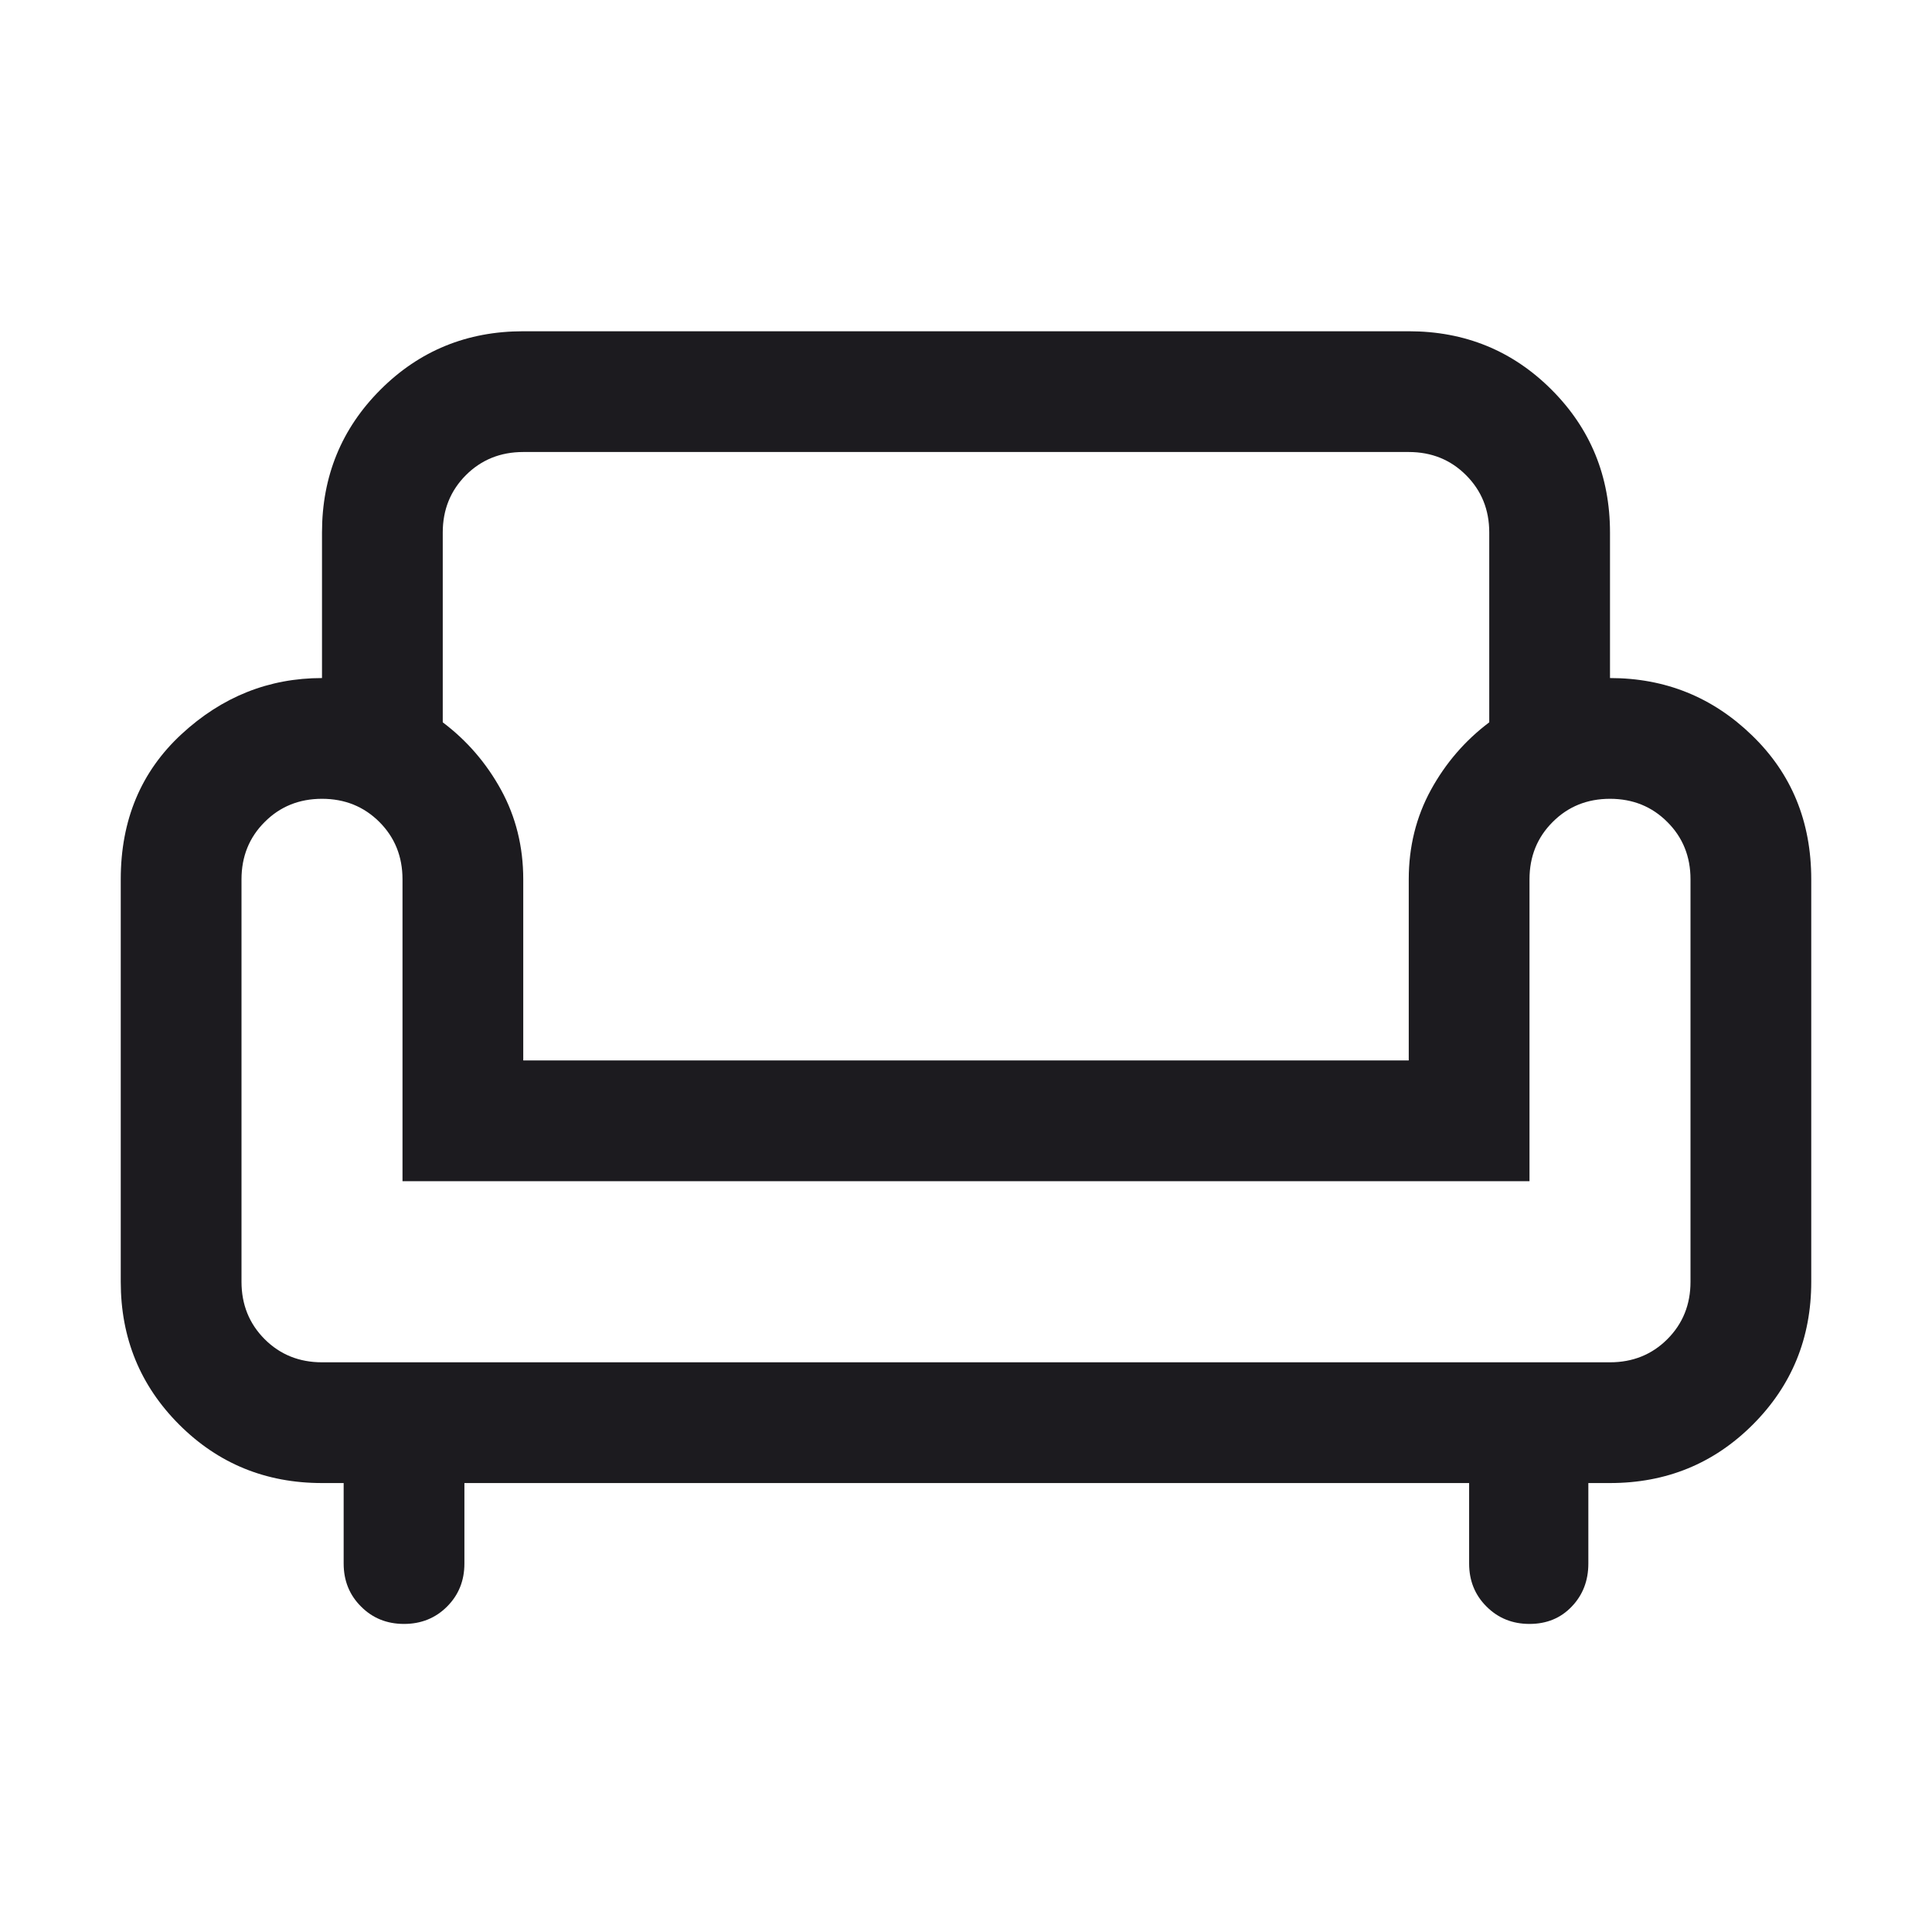 <svg width="24" height="24" viewBox="0 0 24 24" fill="none" xmlns="http://www.w3.org/2000/svg">
<mask id="mask0_1420_1325" style="mask-type:alpha" maskUnits="userSpaceOnUse" x="0" y="0" width="24" height="24">
<rect width="24" height="24" fill="#D9D9D9"/>
</mask>
<g mask="url(#mask0_1420_1325)">
<path d="M5.019 20.173C4.806 20.173 4.628 20.101 4.485 19.957C4.341 19.814 4.269 19.636 4.269 19.423V18.423H4C3.301 18.423 2.71 18.181 2.226 17.697C1.742 17.213 1.5 16.622 1.5 15.923V10.923C1.5 10.186 1.752 9.585 2.255 9.12C2.758 8.655 3.34 8.423 4 8.423V6.615C4 5.917 4.242 5.325 4.726 4.841C5.21 4.357 5.801 4.115 6.5 4.115H17.5C18.199 4.115 18.79 4.357 19.274 4.841C19.758 5.325 20 5.917 20 6.615V8.423C20.686 8.423 21.274 8.66 21.764 9.135C22.255 9.609 22.5 10.205 22.5 10.923V15.923C22.5 16.622 22.258 17.213 21.774 17.697C21.29 18.181 20.699 18.423 20 18.423H19.731V19.423C19.731 19.636 19.662 19.814 19.525 19.957C19.388 20.101 19.213 20.173 19 20.173C18.788 20.173 18.61 20.101 18.466 19.957C18.322 19.814 18.25 19.636 18.25 19.423V18.423H5.769V19.423C5.769 19.636 5.697 19.814 5.553 19.958C5.41 20.101 5.231 20.173 5.019 20.173ZM4 16.923H20C20.283 16.923 20.521 16.827 20.712 16.636C20.904 16.444 21 16.206 21 15.923V10.923C21 10.64 20.904 10.402 20.712 10.211C20.521 10.019 20.283 9.923 20 9.923C19.717 9.923 19.479 10.019 19.288 10.211C19.096 10.402 19 10.64 19 10.923V14.673H5V10.923C5 10.64 4.904 10.402 4.713 10.211C4.521 10.019 4.283 9.923 4 9.923C3.717 9.923 3.479 10.019 3.288 10.211C3.096 10.402 3 10.64 3 10.923V15.923C3 16.206 3.096 16.444 3.288 16.636C3.479 16.827 3.717 16.923 4 16.923ZM6.5 13.173H17.5V10.923C17.5 10.518 17.592 10.148 17.775 9.813C17.958 9.479 18.2 9.199 18.5 8.973V6.615C18.5 6.332 18.404 6.095 18.212 5.903C18.021 5.711 17.783 5.615 17.5 5.615H6.5C6.217 5.615 5.979 5.711 5.787 5.903C5.596 6.095 5.5 6.332 5.5 6.615V8.973C5.8 9.199 6.042 9.479 6.225 9.813C6.408 10.148 6.5 10.518 6.5 10.923V13.173Z" fill="#1C1B1F"/>
</g>
</svg>
